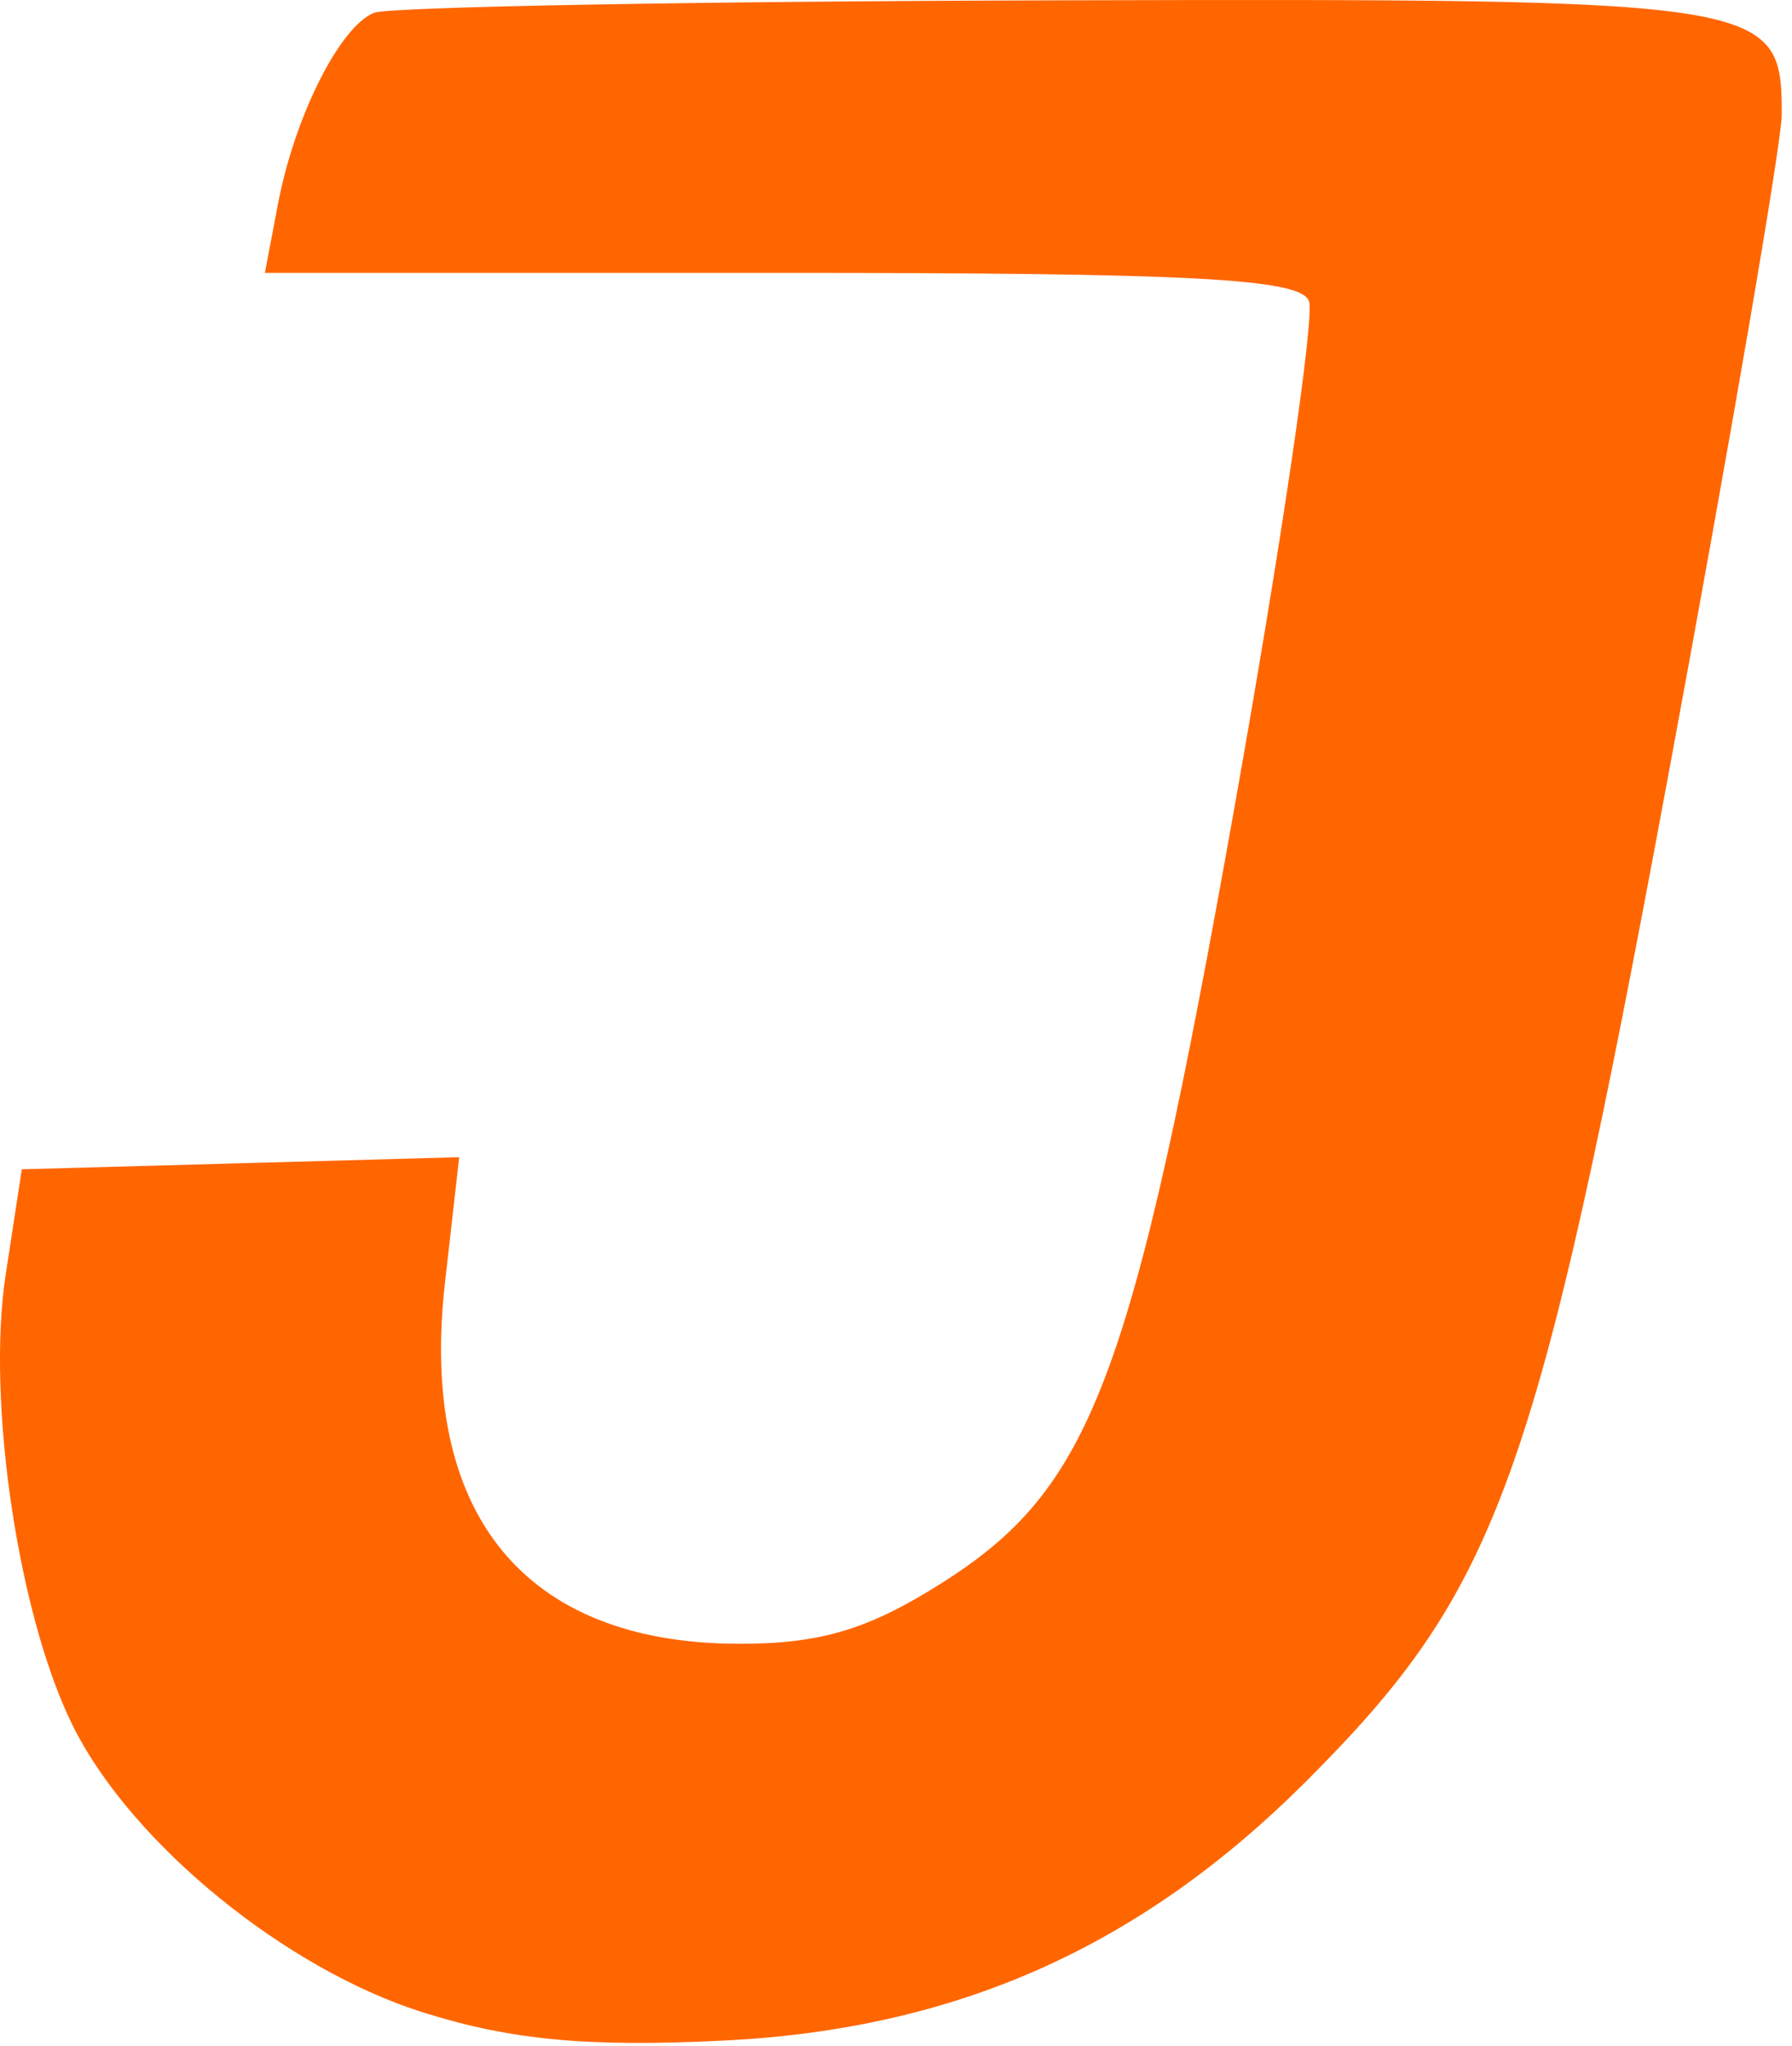 <svg width="85" height="97" viewBox="0 0 85 97" fill="none" xmlns="http://www.w3.org/2000/svg">
<path fill-rule="evenodd" clip-rule="evenodd" d="M17.743 0.606C16.114 1.262 13.973 5.524 13.182 9.687L12.564 12.937H37.07C56.595 12.937 61.681 13.209 62.089 14.273C62.371 15.008 60.761 25.92 58.511 38.523C53.701 65.465 51.78 70.544 44.696 75.037C41.2 77.254 38.932 77.936 35.068 77.933C24.874 77.926 19.865 71.791 21.105 60.832L21.781 54.864L11.408 55.151L1.035 55.437L0.269 60.437C-0.659 66.494 0.904 76.821 3.527 81.963C6.345 87.486 13.585 93.371 20.072 95.411C24.247 96.725 27.885 97.064 34.345 96.744C45.372 96.198 54.096 92.312 61.968 84.44C71.085 75.323 72.904 70.281 79.089 36.99C82.073 20.93 84.514 6.73 84.514 5.435C84.514 0.008 84.021 -0.07 50.193 0.016C33.044 0.059 18.442 0.325 17.743 0.606Z" fill="#FF6600"/>
</svg>
